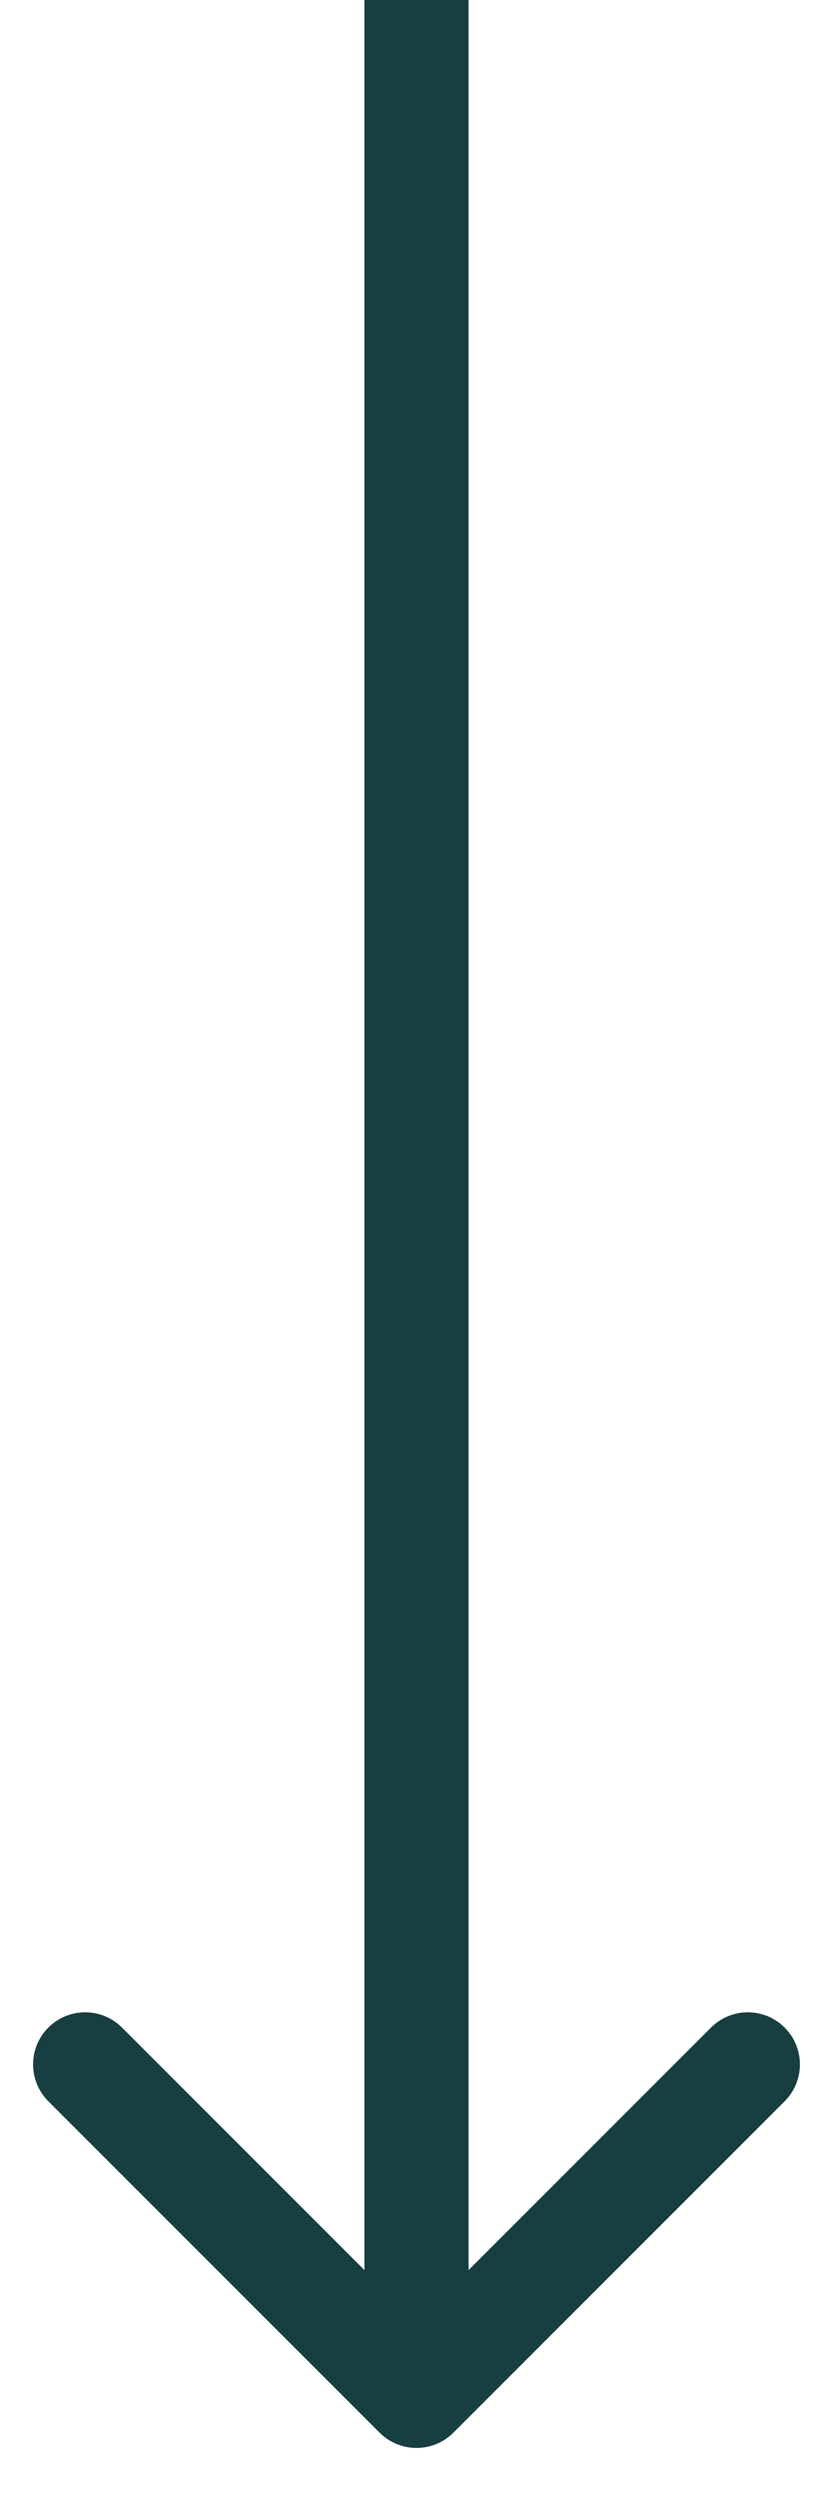 <svg width="8" height="24" viewBox="0 0 8 24" fill="none" xmlns="http://www.w3.org/2000/svg">
<path d="M3.646 23.354C3.842 23.549 4.158 23.549 4.354 23.354L7.536 20.172C7.731 19.976 7.731 19.66 7.536 19.465C7.34 19.269 7.024 19.269 6.828 19.465L4 22.293L1.172 19.465C0.976 19.269 0.66 19.269 0.464 19.465C0.269 19.66 0.269 19.976 0.464 20.172L3.646 23.354ZM3.5 2.18557e-08L3.5 23L4.5 23L4.5 -2.18557e-08L3.5 2.18557e-08Z" fill="#173E41"/>
</svg>
